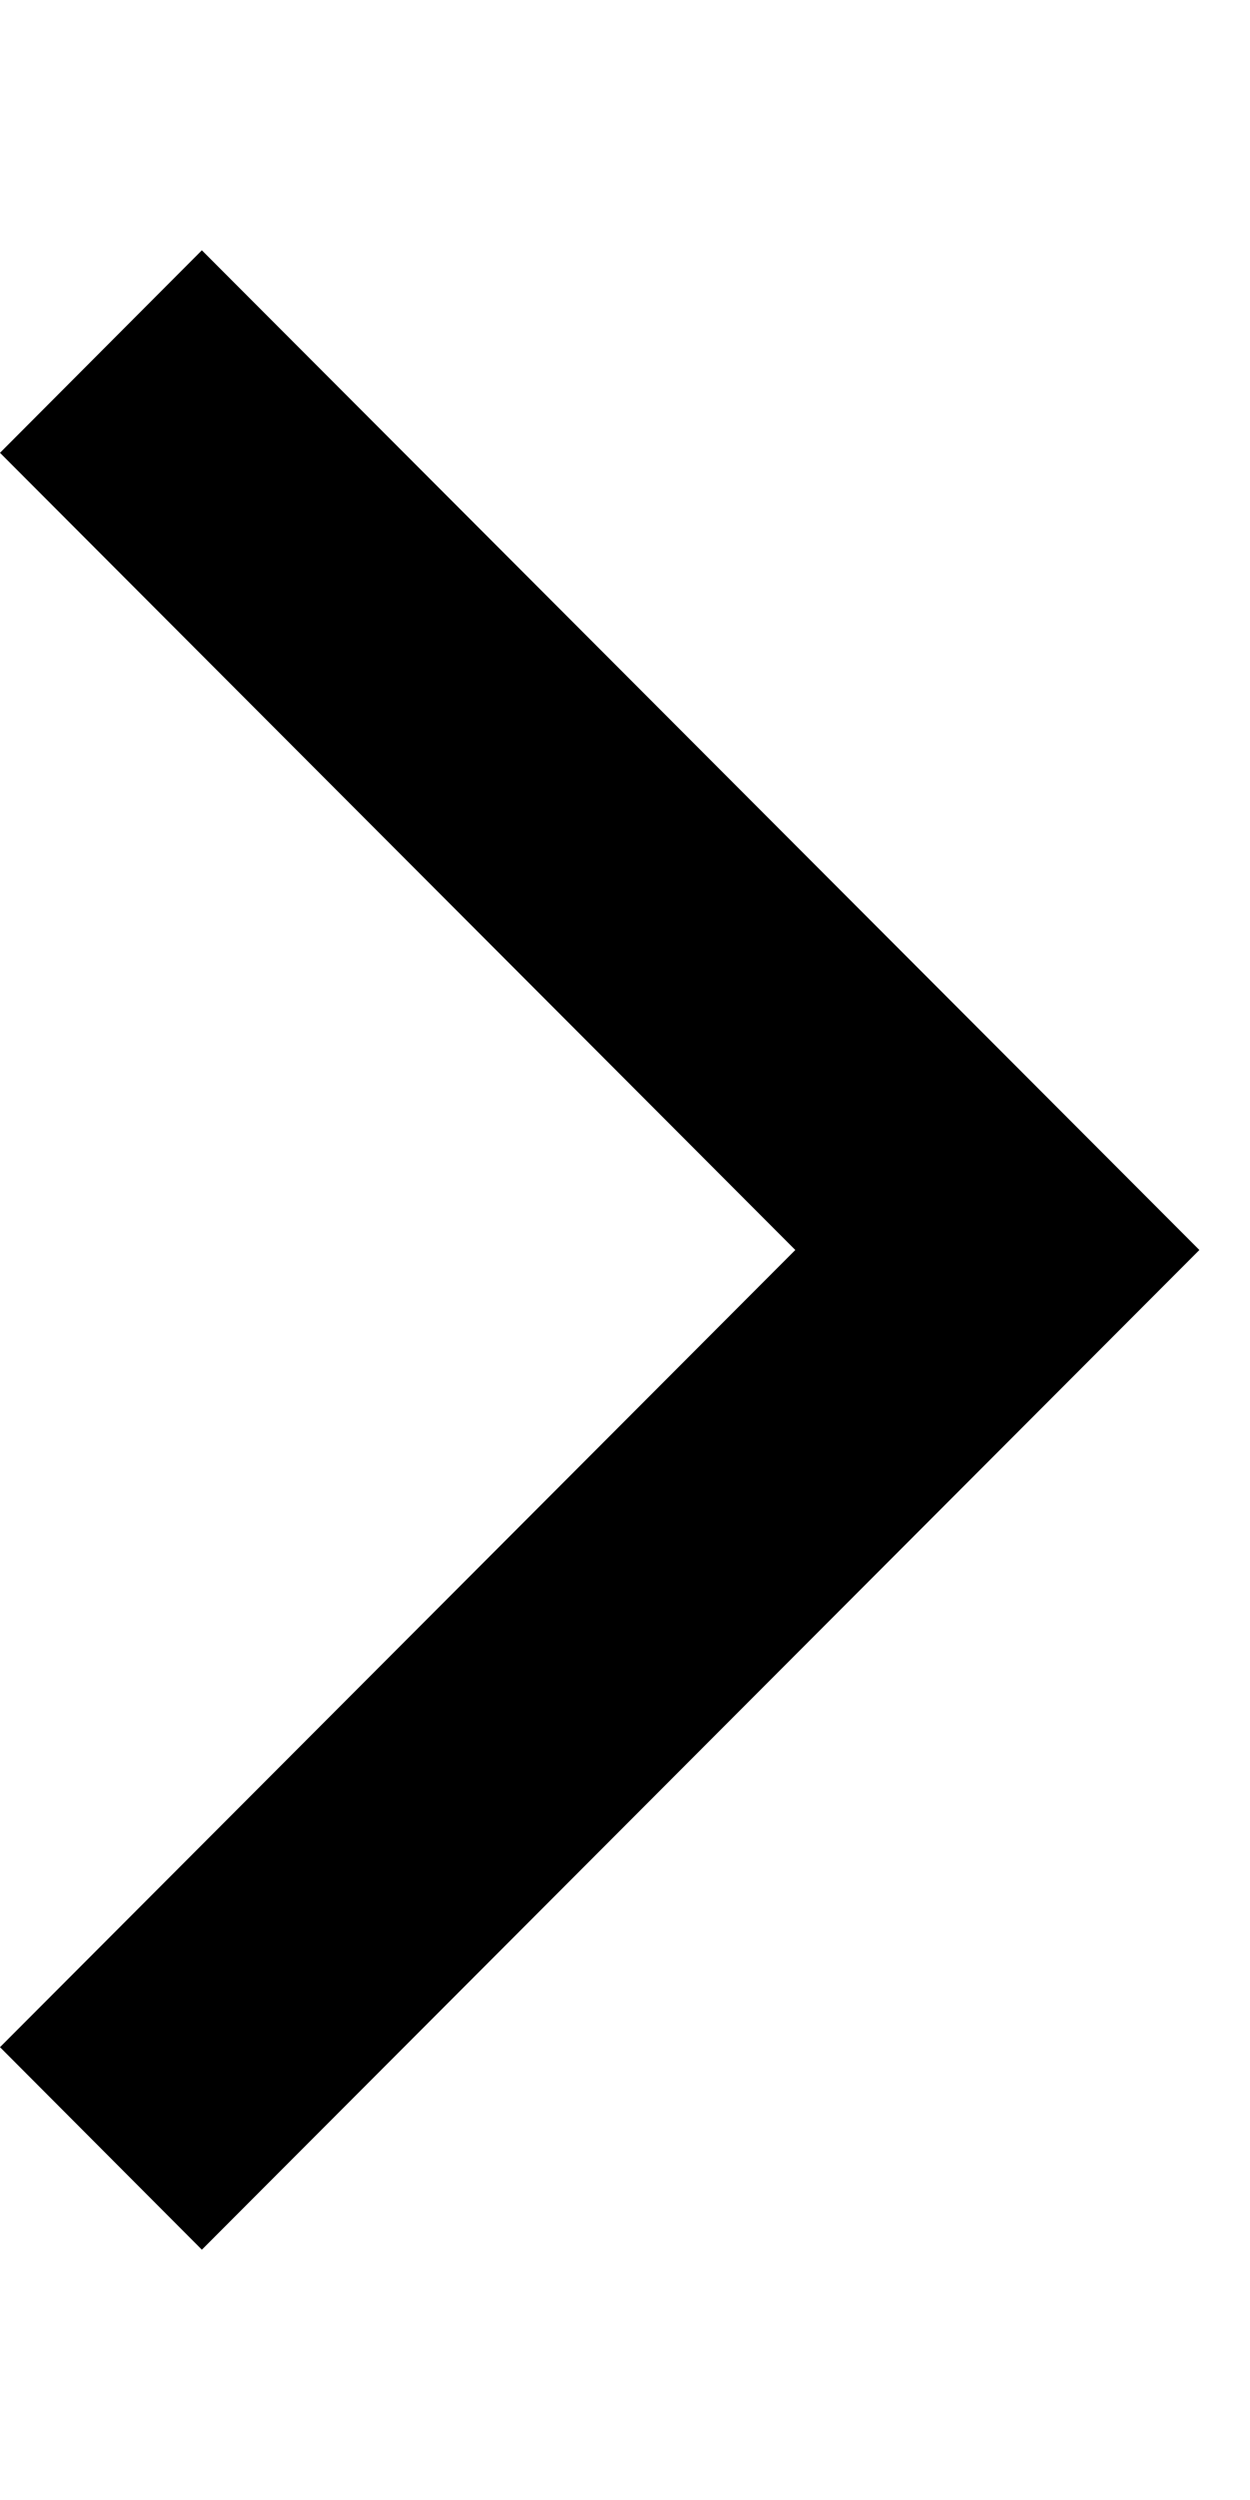 <svg width="4" height="8" viewBox="0 0 4 8" fill="none" xmlns="http://www.w3.org/2000/svg">
<path d="M-2.83137e-08 6.551L0.646 7.199L3.838 4L0.646 0.801L-2.51328e-07 1.449L2.545 4L-2.83137e-08 6.551Z" fill="black"/>
</svg>
